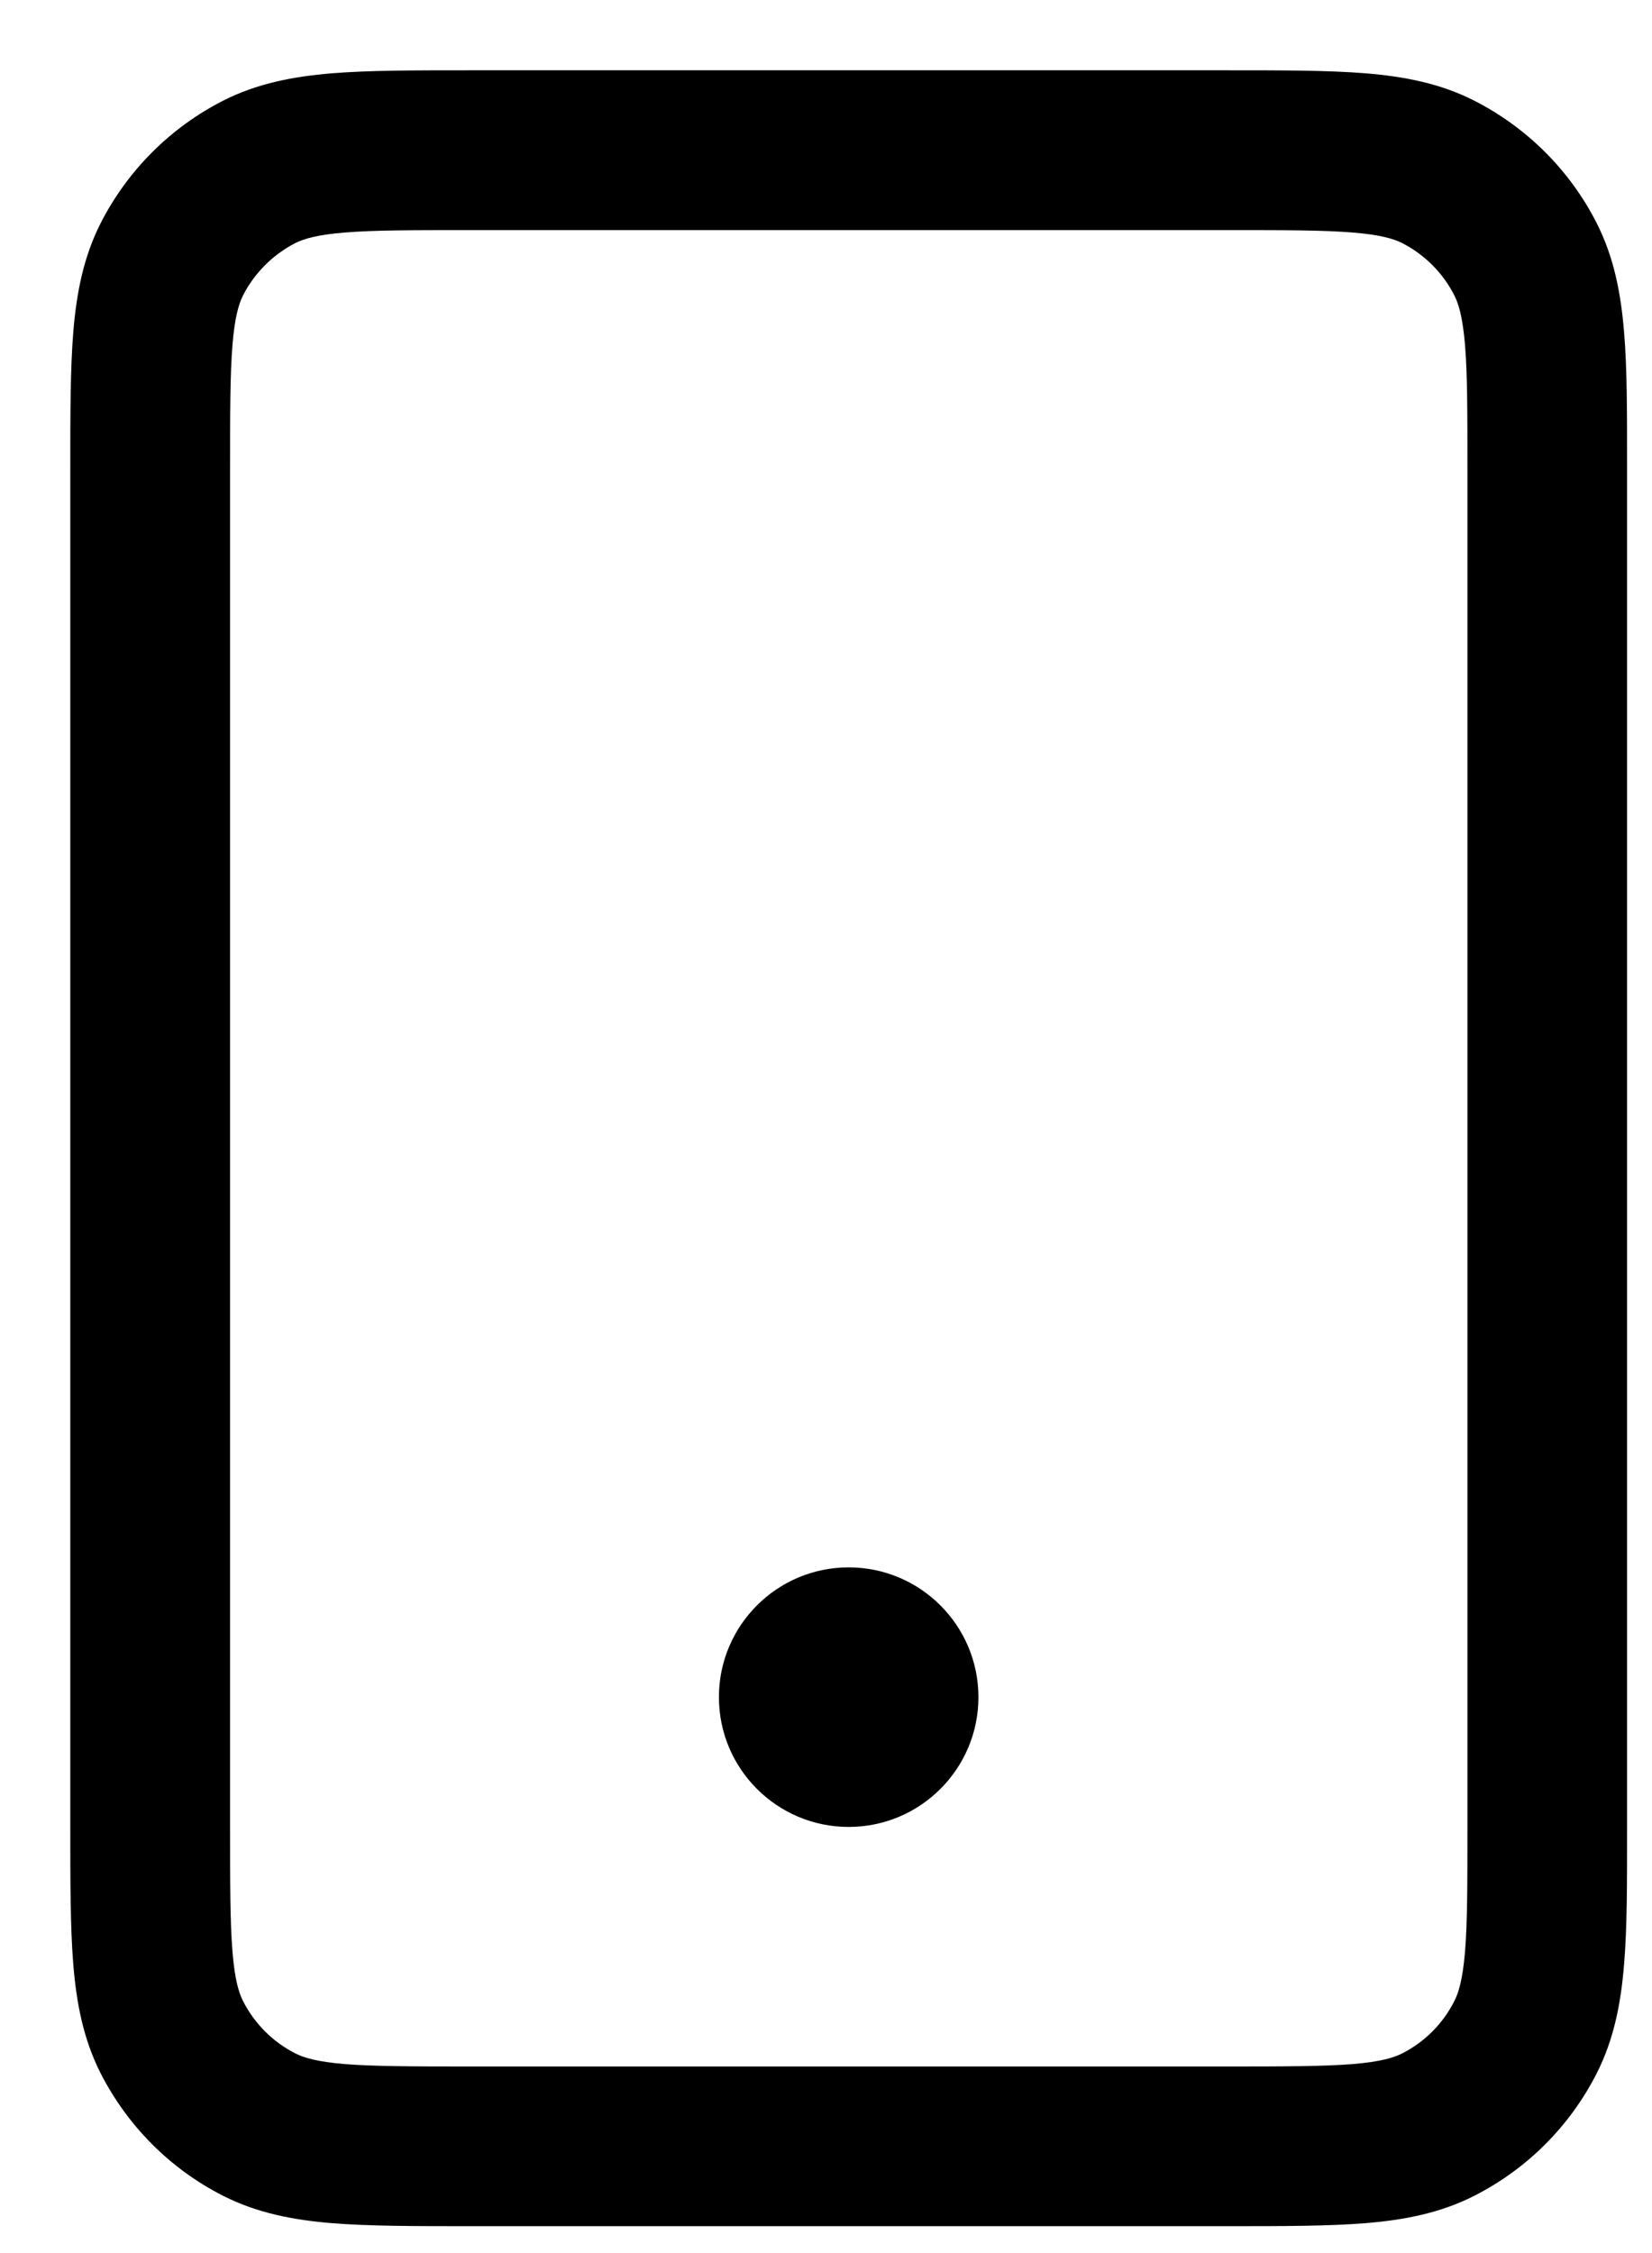 <?xml version="1.0" encoding="utf-8"?>
<svg xmlns="http://www.w3.org/2000/svg" fill="none" height="100%" overflow="visible" preserveAspectRatio="none" style="display: block;" viewBox="0 0 11 15" width="100%">
<path d="M1.726 14.145L1.967 13.671L1.726 14.145ZM1.145 13.564L1.618 13.322L1.145 13.564ZM10.158 13.564L9.684 13.322L10.158 13.564ZM9.577 14.145L9.336 13.671L9.577 14.145ZM9.577 1.145L9.336 1.618L9.577 1.145ZM10.158 1.726L9.684 1.967L10.158 1.726ZM1.726 1.145L1.967 1.618L1.726 1.145ZM1.145 1.726L1.618 1.967L1.145 1.726ZM5.651 10.768C5.358 10.768 5.12 11.006 5.12 11.299C5.12 11.593 5.358 11.831 5.651 11.831V11.299V10.768ZM5.658 11.831C5.952 11.831 6.189 11.593 6.189 11.299C6.189 11.006 5.952 10.768 5.658 10.768V11.299V11.831ZM3.126 1V1.532H8.176V1V0.468H3.126V1ZM10.303 3.126H9.771V12.163H10.303H10.834V3.126H10.303ZM8.176 14.289V13.758H3.126V14.289V14.821H8.176V14.289ZM1 12.163H1.532V3.126H1H0.468V12.163H1ZM3.126 14.289V13.758C2.745 13.758 2.492 13.757 2.297 13.742C2.108 13.726 2.022 13.699 1.967 13.671L1.726 14.145L1.484 14.618C1.714 14.735 1.956 14.78 2.21 14.801C2.458 14.821 2.763 14.821 3.126 14.821V14.289ZM1 12.163H0.468C0.468 12.526 0.468 12.831 0.488 13.079C0.509 13.334 0.554 13.575 0.671 13.805L1.145 13.564L1.618 13.322C1.591 13.268 1.563 13.181 1.548 12.993C1.532 12.798 1.532 12.544 1.532 12.163H1ZM1.726 14.145L1.967 13.671C1.817 13.595 1.695 13.473 1.618 13.322L1.145 13.564L0.671 13.805C0.85 14.155 1.134 14.44 1.484 14.618L1.726 14.145ZM10.303 12.163H9.771C9.771 12.544 9.771 12.798 9.755 12.993C9.739 13.181 9.712 13.268 9.684 13.322L10.158 13.564L10.631 13.805C10.748 13.575 10.793 13.334 10.814 13.079C10.835 12.831 10.834 12.526 10.834 12.163H10.303ZM8.176 14.289V14.821C8.54 14.821 8.844 14.821 9.092 14.801C9.347 14.78 9.589 14.735 9.818 14.618L9.577 14.145L9.336 13.671C9.281 13.699 9.195 13.726 9.006 13.742C8.811 13.757 8.557 13.758 8.176 13.758V14.289ZM10.158 13.564L9.684 13.322C9.608 13.473 9.486 13.595 9.336 13.671L9.577 14.145L9.818 14.618C10.168 14.44 10.453 14.155 10.631 13.805L10.158 13.564ZM8.176 1V1.532C8.557 1.532 8.811 1.532 9.006 1.548C9.195 1.563 9.281 1.591 9.336 1.618L9.577 1.145L9.818 0.671C9.589 0.554 9.347 0.509 9.092 0.488C8.844 0.468 8.54 0.468 8.176 0.468V1ZM10.303 3.126H10.834C10.834 2.763 10.835 2.458 10.814 2.21C10.793 1.956 10.748 1.714 10.631 1.484L10.158 1.726L9.684 1.967C9.712 2.022 9.739 2.108 9.755 2.297C9.771 2.492 9.771 2.745 9.771 3.126H10.303ZM9.577 1.145L9.336 1.618C9.486 1.695 9.608 1.817 9.684 1.967L10.158 1.726L10.631 1.484C10.453 1.134 10.168 0.85 9.818 0.671L9.577 1.145ZM3.126 1V0.468C2.763 0.468 2.458 0.468 2.21 0.488C1.956 0.509 1.714 0.554 1.484 0.671L1.726 1.145L1.967 1.618C2.022 1.591 2.108 1.563 2.297 1.548C2.492 1.532 2.745 1.532 3.126 1.532V1ZM1 3.126H1.532C1.532 2.745 1.532 2.492 1.548 2.297C1.563 2.108 1.591 2.022 1.618 1.967L1.145 1.726L0.671 1.484C0.554 1.714 0.509 1.956 0.488 2.21C0.468 2.458 0.468 2.763 0.468 3.126H1ZM1.726 1.145L1.484 0.671C1.134 0.85 0.85 1.134 0.671 1.484L1.145 1.726L1.618 1.967C1.695 1.817 1.817 1.695 1.967 1.618L1.726 1.145ZM5.651 11.299V11.831H5.658V11.299V10.768H5.651V11.299ZM5.984 11.299H5.452C5.452 11.189 5.541 11.1 5.651 11.1V11.632V12.163C6.128 12.163 6.515 11.776 6.515 11.299H5.984ZM5.651 11.632V11.1C5.761 11.1 5.851 11.189 5.851 11.299H5.319H4.787C4.787 11.776 5.174 12.163 5.651 12.163V11.632ZM5.319 11.299H5.851C5.851 11.409 5.761 11.499 5.651 11.499V10.967V10.435C5.174 10.435 4.787 10.822 4.787 11.299H5.319ZM5.651 10.967V11.499C5.541 11.499 5.452 11.409 5.452 11.299H5.984H6.515C6.515 10.822 6.128 10.435 5.651 10.435V10.967Z" fill="black" id="Icon"/>
</svg>